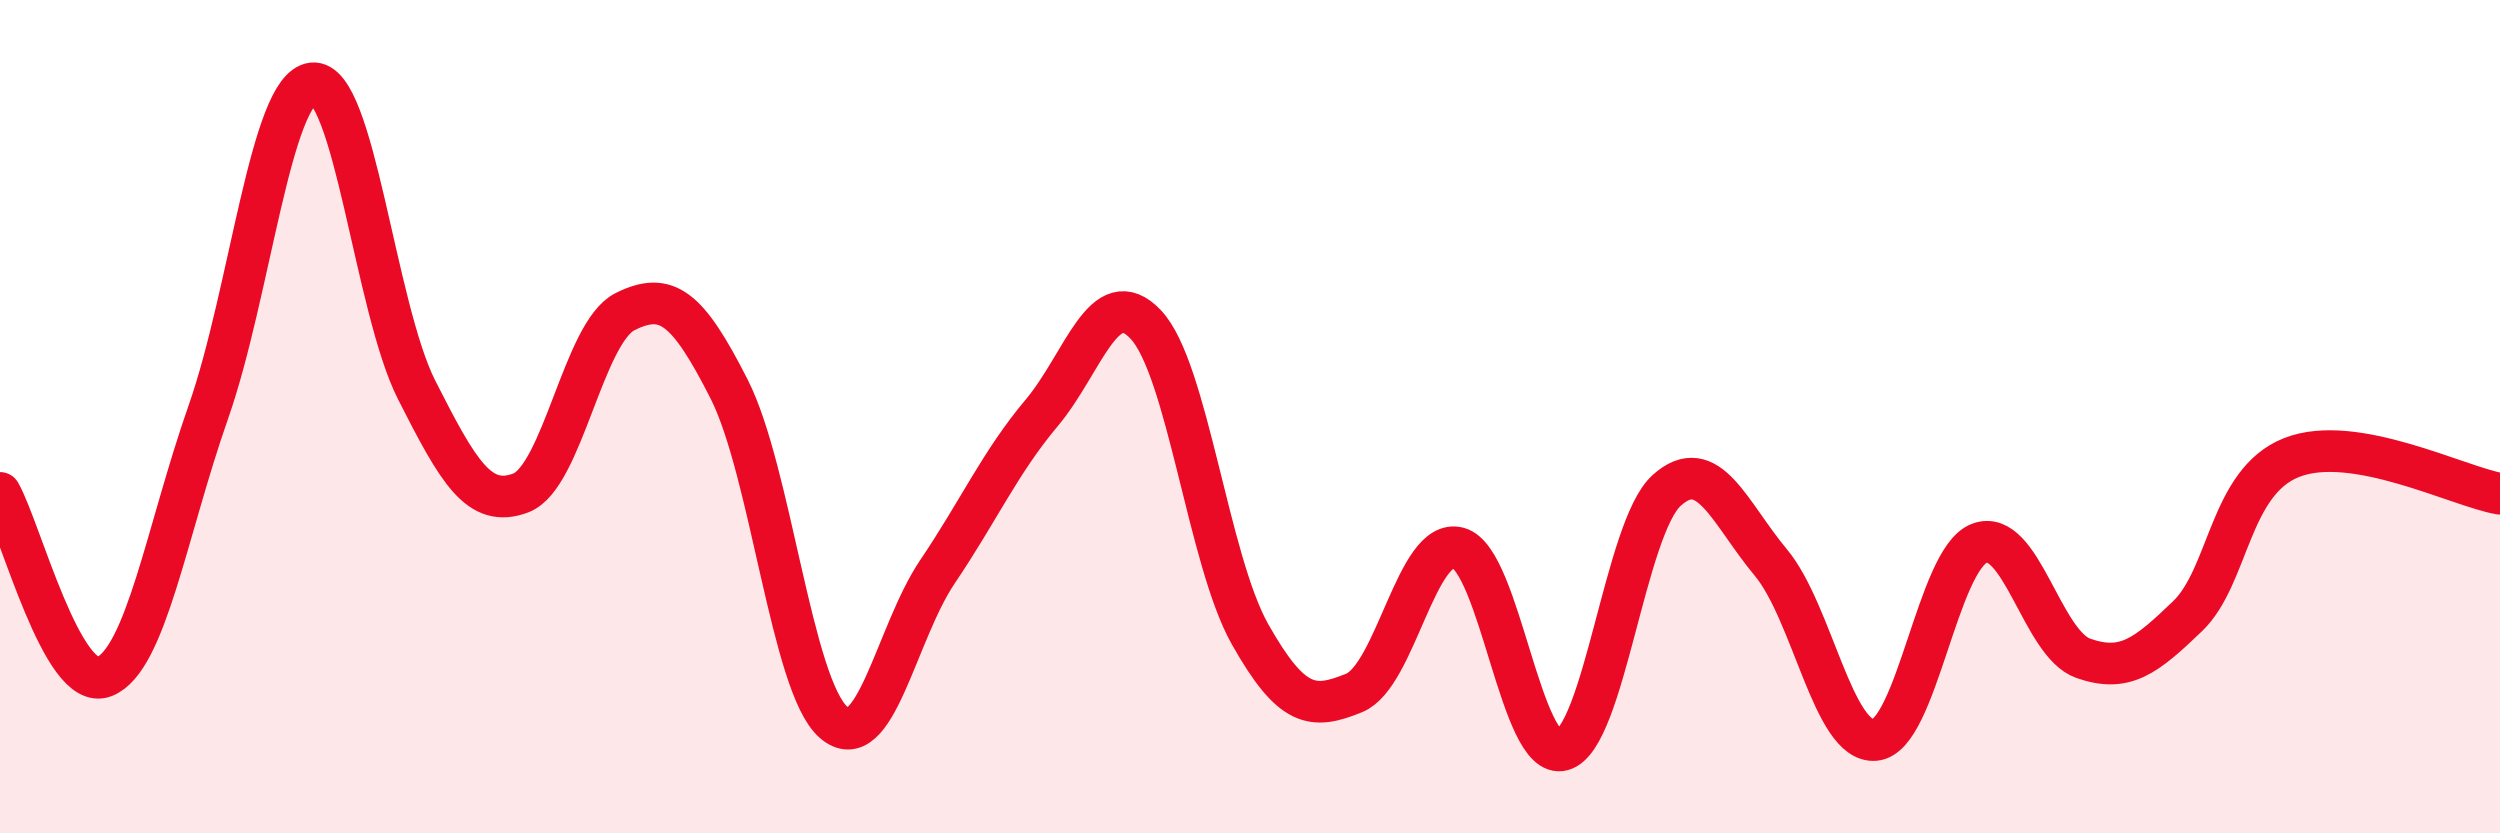 
    <svg width="60" height="20" viewBox="0 0 60 20" xmlns="http://www.w3.org/2000/svg">
      <path
        d="M 0,11.83 C 0.5,12.71 1.5,16.63 2.5,16.24 C 3.5,15.85 4,12.74 5,9.89 C 6,7.04 6.5,2.11 7.5,2 C 8.5,1.89 9,7.39 10,9.36 C 11,11.33 11.5,12.21 12.5,11.83 C 13.5,11.45 14,7.98 15,7.48 C 16,6.98 16.5,7.37 17.5,9.34 C 18.5,11.31 19,16.45 20,17.33 C 21,18.21 21.5,15.2 22.5,13.72 C 23.5,12.24 24,11.1 25,9.91 C 26,8.72 26.5,6.73 27.5,7.79 C 28.5,8.85 29,13.45 30,15.22 C 31,16.99 31.5,17.04 32.5,16.63 C 33.5,16.22 34,12.88 35,13.15 C 36,13.42 36.5,18.28 37.5,18 C 38.5,17.72 39,12.67 40,11.77 C 41,10.87 41.5,12.3 42.5,13.5 C 43.5,14.7 44,17.85 45,17.76 C 46,17.67 46.5,13.43 47.5,13.04 C 48.5,12.65 49,15.45 50,15.8 C 51,16.15 51.5,15.75 52.5,14.79 C 53.5,13.83 53.5,11.57 55,10.98 C 56.5,10.39 59,11.68 60,11.85L60 20L0 20Z"
        fill="#EB0A25"
        opacity="0.1"
        stroke-linecap="round"
        stroke-linejoin="round"
      />
      <path
        d="M 0,11.83 C 0.5,12.71 1.5,16.63 2.5,16.24 C 3.5,15.85 4,12.74 5,9.89 C 6,7.04 6.5,2.11 7.5,2 C 8.5,1.89 9,7.39 10,9.36 C 11,11.33 11.5,12.21 12.5,11.83 C 13.5,11.45 14,7.98 15,7.48 C 16,6.98 16.5,7.37 17.5,9.34 C 18.5,11.31 19,16.45 20,17.33 C 21,18.21 21.5,15.2 22.5,13.72 C 23.5,12.24 24,11.1 25,9.91 C 26,8.72 26.5,6.73 27.5,7.79 C 28.5,8.85 29,13.45 30,15.22 C 31,16.99 31.5,17.04 32.5,16.63 C 33.5,16.22 34,12.88 35,13.15 C 36,13.42 36.5,18.28 37.5,18 C 38.5,17.72 39,12.67 40,11.77 C 41,10.87 41.5,12.3 42.5,13.5 C 43.5,14.7 44,17.85 45,17.76 C 46,17.67 46.5,13.43 47.5,13.04 C 48.5,12.65 49,15.45 50,15.8 C 51,16.15 51.5,15.75 52.5,14.79 C 53.5,13.83 53.5,11.57 55,10.98 C 56.5,10.39 59,11.68 60,11.85"
        stroke="#EB0A25"
        stroke-width="1"
        fill="none"
        stroke-linecap="round"
        stroke-linejoin="round"
      />
    </svg>
  